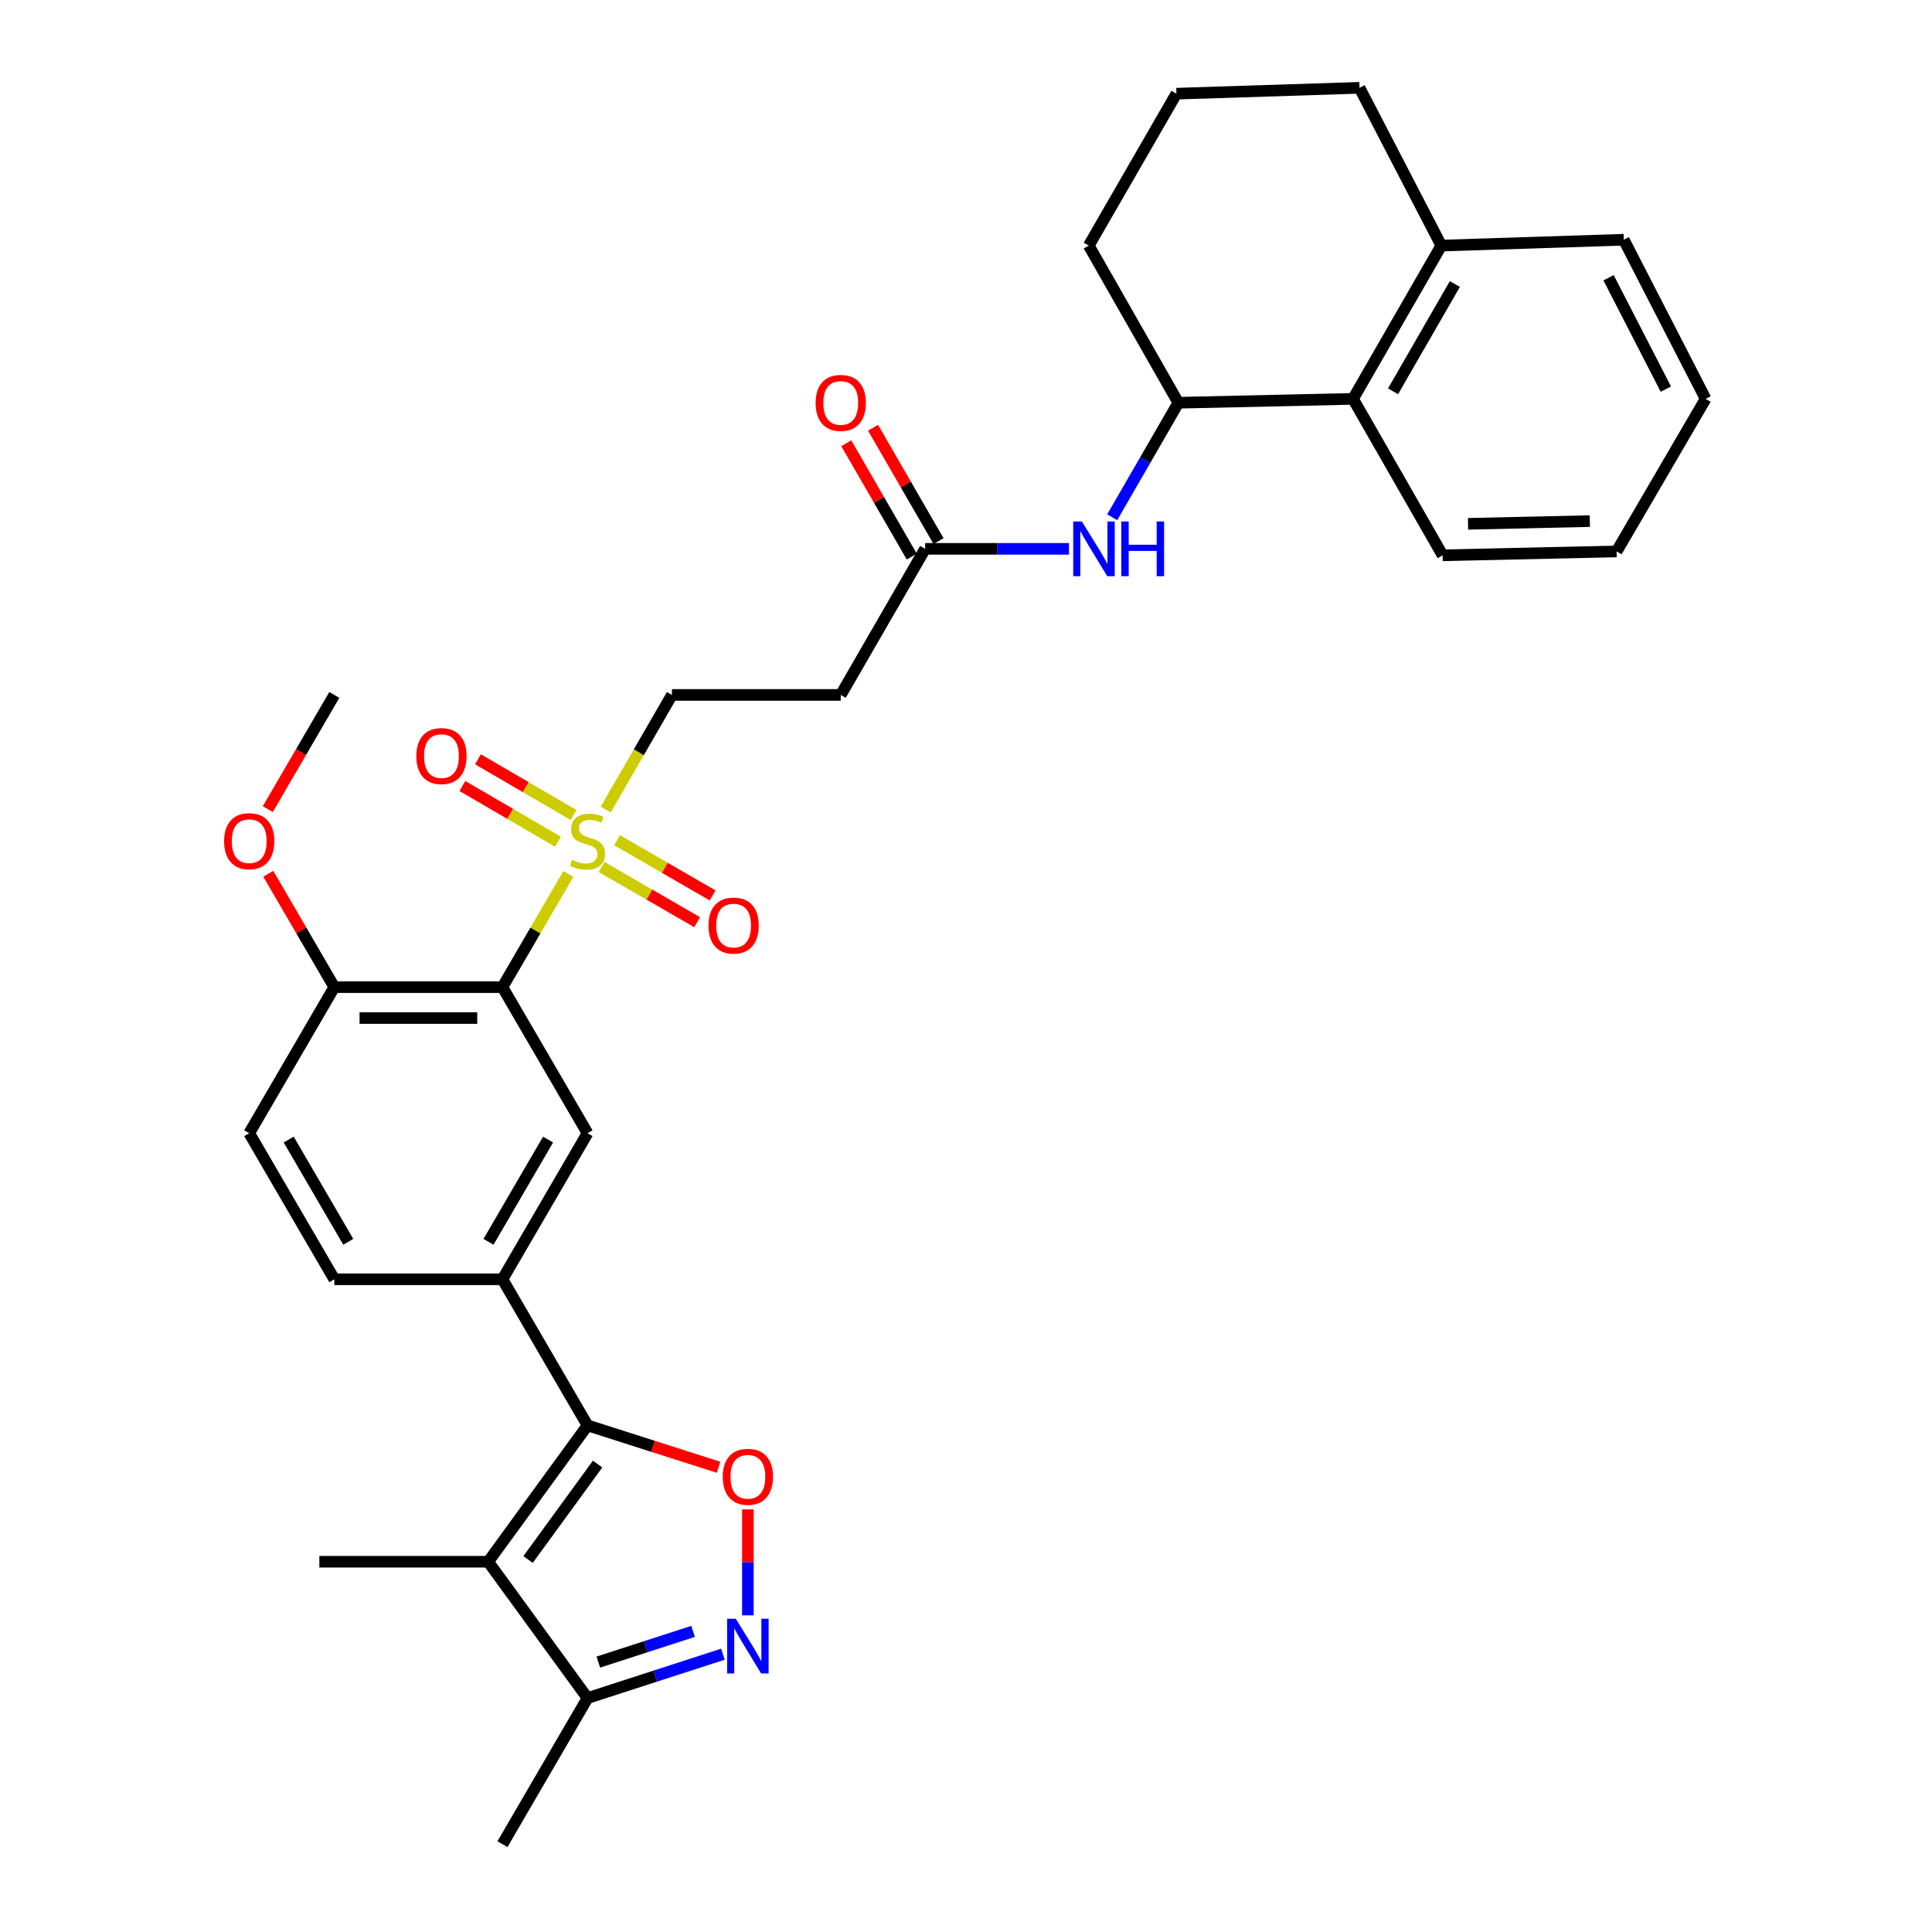 <?xml version='1.0' encoding='iso-8859-1'?>
<svg version='1.1' baseProfile='full'
              xmlns='http://www.w3.org/2000/svg'
                      xmlns:rdkit='http://www.rdkit.org/xml'
                      xmlns:xlink='http://www.w3.org/1999/xlink'
                  xml:space='preserve'
width='1000px' height='1000px' viewBox='0 0 1000 1000'>
<!-- END OF HEADER -->
<rect style='opacity:1.0;fill:#FFFFFF;stroke:none' width='1000' height='1000' x='0' y='0'> </rect>
<path class='bond-1' d='M 294.171,452.379 L 277.12,481.66' style='fill:none;fill-rule:evenodd;stroke:#CCCC00;stroke-width:6px;stroke-linecap:butt;stroke-linejoin:miter;stroke-opacity:1' />
<path class='bond-1' d='M 277.12,481.66 L 260.069,510.941' style='fill:none;fill-rule:evenodd;stroke:#000000;stroke-width:6px;stroke-linecap:butt;stroke-linejoin:miter;stroke-opacity:1' />
<path class='bond-12' d='M 313.527,419.008 L 330.657,389.354' style='fill:none;fill-rule:evenodd;stroke:#CCCC00;stroke-width:6px;stroke-linecap:butt;stroke-linejoin:miter;stroke-opacity:1' />
<path class='bond-12' d='M 330.657,389.354 L 347.787,359.699' style='fill:none;fill-rule:evenodd;stroke:#000000;stroke-width:6px;stroke-linecap:butt;stroke-linejoin:miter;stroke-opacity:1' />
<path class='bond-15' d='M 311.371,448.745 L 336.113,463.038' style='fill:none;fill-rule:evenodd;stroke:#CCCC00;stroke-width:6px;stroke-linecap:butt;stroke-linejoin:miter;stroke-opacity:1' />
<path class='bond-15' d='M 336.113,463.038 L 360.854,477.331' style='fill:none;fill-rule:evenodd;stroke:#FF0000;stroke-width:6px;stroke-linecap:butt;stroke-linejoin:miter;stroke-opacity:1' />
<path class='bond-15' d='M 319.375,434.891 L 344.116,449.185' style='fill:none;fill-rule:evenodd;stroke:#CCCC00;stroke-width:6px;stroke-linecap:butt;stroke-linejoin:miter;stroke-opacity:1' />
<path class='bond-15' d='M 344.116,449.185 L 368.858,463.478' style='fill:none;fill-rule:evenodd;stroke:#FF0000;stroke-width:6px;stroke-linecap:butt;stroke-linejoin:miter;stroke-opacity:1' />
<path class='bond-16' d='M 296.869,421.835 L 272.128,407.421' style='fill:none;fill-rule:evenodd;stroke:#CCCC00;stroke-width:6px;stroke-linecap:butt;stroke-linejoin:miter;stroke-opacity:1' />
<path class='bond-16' d='M 272.128,407.421 L 247.386,393.007' style='fill:none;fill-rule:evenodd;stroke:#FF0000;stroke-width:6px;stroke-linecap:butt;stroke-linejoin:miter;stroke-opacity:1' />
<path class='bond-16' d='M 288.816,435.659 L 264.074,421.245' style='fill:none;fill-rule:evenodd;stroke:#CCCC00;stroke-width:6px;stroke-linecap:butt;stroke-linejoin:miter;stroke-opacity:1' />
<path class='bond-16' d='M 264.074,421.245 L 239.333,406.831' style='fill:none;fill-rule:evenodd;stroke:#FF0000;stroke-width:6px;stroke-linecap:butt;stroke-linejoin:miter;stroke-opacity:1' />
<path class='bond-0' d='M 304.11,737.788 L 260.069,662.157' style='fill:none;fill-rule:evenodd;stroke:#000000;stroke-width:6px;stroke-linecap:butt;stroke-linejoin:miter;stroke-opacity:1' />
<path class='bond-2' d='M 304.11,737.788 L 252.683,808.351' style='fill:none;fill-rule:evenodd;stroke:#000000;stroke-width:6px;stroke-linecap:butt;stroke-linejoin:miter;stroke-opacity:1' />
<path class='bond-2' d='M 309.325,757.795 L 273.326,807.19' style='fill:none;fill-rule:evenodd;stroke:#000000;stroke-width:6px;stroke-linecap:butt;stroke-linejoin:miter;stroke-opacity:1' />
<path class='bond-3' d='M 304.11,737.788 L 338.016,748.62' style='fill:none;fill-rule:evenodd;stroke:#000000;stroke-width:6px;stroke-linecap:butt;stroke-linejoin:miter;stroke-opacity:1' />
<path class='bond-3' d='M 338.016,748.62 L 371.922,759.452' style='fill:none;fill-rule:evenodd;stroke:#FF0000;stroke-width:6px;stroke-linecap:butt;stroke-linejoin:miter;stroke-opacity:1' />
<path class='bond-6' d='M 260.069,510.941 L 304.11,586.545' style='fill:none;fill-rule:evenodd;stroke:#000000;stroke-width:6px;stroke-linecap:butt;stroke-linejoin:miter;stroke-opacity:1' />
<path class='bond-14' d='M 260.069,510.941 L 173.044,510.941' style='fill:none;fill-rule:evenodd;stroke:#000000;stroke-width:6px;stroke-linecap:butt;stroke-linejoin:miter;stroke-opacity:1' />
<path class='bond-14' d='M 247.015,526.94 L 186.098,526.94' style='fill:none;fill-rule:evenodd;stroke:#000000;stroke-width:6px;stroke-linecap:butt;stroke-linejoin:miter;stroke-opacity:1' />
<path class='bond-7' d='M 252.683,808.351 L 304.11,878.915' style='fill:none;fill-rule:evenodd;stroke:#000000;stroke-width:6px;stroke-linecap:butt;stroke-linejoin:miter;stroke-opacity:1' />
<path class='bond-21' d='M 252.683,808.351 L 165.302,808.351' style='fill:none;fill-rule:evenodd;stroke:#000000;stroke-width:6px;stroke-linecap:butt;stroke-linejoin:miter;stroke-opacity:1' />
<path class='bond-4' d='M 387.1,781.254 L 387.1,808.677' style='fill:none;fill-rule:evenodd;stroke:#FF0000;stroke-width:6px;stroke-linecap:butt;stroke-linejoin:miter;stroke-opacity:1' />
<path class='bond-4' d='M 387.1,808.677 L 387.1,836.099' style='fill:none;fill-rule:evenodd;stroke:#0000FF;stroke-width:6px;stroke-linecap:butt;stroke-linejoin:miter;stroke-opacity:1' />
<path class='bond-33' d='M 374.179,856.214 L 339.144,867.565' style='fill:none;fill-rule:evenodd;stroke:#0000FF;stroke-width:6px;stroke-linecap:butt;stroke-linejoin:miter;stroke-opacity:1' />
<path class='bond-33' d='M 339.144,867.565 L 304.11,878.915' style='fill:none;fill-rule:evenodd;stroke:#000000;stroke-width:6px;stroke-linecap:butt;stroke-linejoin:miter;stroke-opacity:1' />
<path class='bond-33' d='M 358.738,844.4 L 334.213,852.345' style='fill:none;fill-rule:evenodd;stroke:#0000FF;stroke-width:6px;stroke-linecap:butt;stroke-linejoin:miter;stroke-opacity:1' />
<path class='bond-33' d='M 334.213,852.345 L 309.689,860.29' style='fill:none;fill-rule:evenodd;stroke:#000000;stroke-width:6px;stroke-linecap:butt;stroke-linejoin:miter;stroke-opacity:1' />
<path class='bond-5' d='M 260.069,662.157 L 304.11,586.545' style='fill:none;fill-rule:evenodd;stroke:#000000;stroke-width:6px;stroke-linecap:butt;stroke-linejoin:miter;stroke-opacity:1' />
<path class='bond-5' d='M 252.85,642.763 L 283.679,589.834' style='fill:none;fill-rule:evenodd;stroke:#000000;stroke-width:6px;stroke-linecap:butt;stroke-linejoin:miter;stroke-opacity:1' />
<path class='bond-32' d='M 260.069,662.157 L 173.044,662.157' style='fill:none;fill-rule:evenodd;stroke:#000000;stroke-width:6px;stroke-linecap:butt;stroke-linejoin:miter;stroke-opacity:1' />
<path class='bond-24' d='M 304.11,878.915 L 260.069,954.545' style='fill:none;fill-rule:evenodd;stroke:#000000;stroke-width:6px;stroke-linecap:butt;stroke-linejoin:miter;stroke-opacity:1' />
<path class='bond-8' d='M 553.309,284.078 L 516.081,284.078' style='fill:none;fill-rule:evenodd;stroke:#0000FF;stroke-width:6px;stroke-linecap:butt;stroke-linejoin:miter;stroke-opacity:1' />
<path class='bond-8' d='M 516.081,284.078 L 478.853,284.078' style='fill:none;fill-rule:evenodd;stroke:#000000;stroke-width:6px;stroke-linecap:butt;stroke-linejoin:miter;stroke-opacity:1' />
<path class='bond-9' d='M 575.674,267.735 L 592.792,238.1' style='fill:none;fill-rule:evenodd;stroke:#0000FF;stroke-width:6px;stroke-linecap:butt;stroke-linejoin:miter;stroke-opacity:1' />
<path class='bond-9' d='M 592.792,238.1 L 609.911,208.465' style='fill:none;fill-rule:evenodd;stroke:#000000;stroke-width:6px;stroke-linecap:butt;stroke-linejoin:miter;stroke-opacity:1' />
<path class='bond-11' d='M 609.911,208.465 L 700.322,206.448' style='fill:none;fill-rule:evenodd;stroke:#000000;stroke-width:6px;stroke-linecap:butt;stroke-linejoin:miter;stroke-opacity:1' />
<path class='bond-23' d='M 609.911,208.465 L 563.541,127.12' style='fill:none;fill-rule:evenodd;stroke:#000000;stroke-width:6px;stroke-linecap:butt;stroke-linejoin:miter;stroke-opacity:1' />
<path class='bond-10' d='M 478.853,284.078 L 435.167,359.699' style='fill:none;fill-rule:evenodd;stroke:#000000;stroke-width:6px;stroke-linecap:butt;stroke-linejoin:miter;stroke-opacity:1' />
<path class='bond-19' d='M 485.78,280.076 L 468.831,250.741' style='fill:none;fill-rule:evenodd;stroke:#000000;stroke-width:6px;stroke-linecap:butt;stroke-linejoin:miter;stroke-opacity:1' />
<path class='bond-19' d='M 468.831,250.741 L 451.883,221.406' style='fill:none;fill-rule:evenodd;stroke:#FF0000;stroke-width:6px;stroke-linecap:butt;stroke-linejoin:miter;stroke-opacity:1' />
<path class='bond-19' d='M 471.927,288.079 L 454.978,258.745' style='fill:none;fill-rule:evenodd;stroke:#000000;stroke-width:6px;stroke-linecap:butt;stroke-linejoin:miter;stroke-opacity:1' />
<path class='bond-19' d='M 454.978,258.745 L 438.03,229.41' style='fill:none;fill-rule:evenodd;stroke:#FF0000;stroke-width:6px;stroke-linecap:butt;stroke-linejoin:miter;stroke-opacity:1' />
<path class='bond-18' d='M 700.322,206.448 L 746.025,127.12' style='fill:none;fill-rule:evenodd;stroke:#000000;stroke-width:6px;stroke-linecap:butt;stroke-linejoin:miter;stroke-opacity:1' />
<path class='bond-18' d='M 721.04,202.535 L 753.033,147.006' style='fill:none;fill-rule:evenodd;stroke:#000000;stroke-width:6px;stroke-linecap:butt;stroke-linejoin:miter;stroke-opacity:1' />
<path class='bond-26' d='M 700.322,206.448 L 746.701,287.428' style='fill:none;fill-rule:evenodd;stroke:#000000;stroke-width:6px;stroke-linecap:butt;stroke-linejoin:miter;stroke-opacity:1' />
<path class='bond-13' d='M 347.787,359.699 L 435.167,359.699' style='fill:none;fill-rule:evenodd;stroke:#000000;stroke-width:6px;stroke-linecap:butt;stroke-linejoin:miter;stroke-opacity:1' />
<path class='bond-20' d='M 173.044,510.941 L 128.994,586.545' style='fill:none;fill-rule:evenodd;stroke:#000000;stroke-width:6px;stroke-linecap:butt;stroke-linejoin:miter;stroke-opacity:1' />
<path class='bond-22' d='M 173.044,510.941 L 155.954,481.6' style='fill:none;fill-rule:evenodd;stroke:#000000;stroke-width:6px;stroke-linecap:butt;stroke-linejoin:miter;stroke-opacity:1' />
<path class='bond-22' d='M 155.954,481.6 L 138.865,452.259' style='fill:none;fill-rule:evenodd;stroke:#FF0000;stroke-width:6px;stroke-linecap:butt;stroke-linejoin:miter;stroke-opacity:1' />
<path class='bond-17' d='M 173.044,662.157 L 128.994,586.545' style='fill:none;fill-rule:evenodd;stroke:#000000;stroke-width:6px;stroke-linecap:butt;stroke-linejoin:miter;stroke-opacity:1' />
<path class='bond-17' d='M 180.26,642.762 L 149.425,589.833' style='fill:none;fill-rule:evenodd;stroke:#000000;stroke-width:6px;stroke-linecap:butt;stroke-linejoin:miter;stroke-opacity:1' />
<path class='bond-28' d='M 746.025,127.12 L 840.463,124.089' style='fill:none;fill-rule:evenodd;stroke:#000000;stroke-width:6px;stroke-linecap:butt;stroke-linejoin:miter;stroke-opacity:1' />
<path class='bond-34' d='M 746.025,127.12 L 703.682,45.455' style='fill:none;fill-rule:evenodd;stroke:#000000;stroke-width:6px;stroke-linecap:butt;stroke-linejoin:miter;stroke-opacity:1' />
<path class='bond-29' d='M 138.611,418.804 L 155.827,389.251' style='fill:none;fill-rule:evenodd;stroke:#FF0000;stroke-width:6px;stroke-linecap:butt;stroke-linejoin:miter;stroke-opacity:1' />
<path class='bond-29' d='M 155.827,389.251 L 173.044,359.699' style='fill:none;fill-rule:evenodd;stroke:#000000;stroke-width:6px;stroke-linecap:butt;stroke-linejoin:miter;stroke-opacity:1' />
<path class='bond-25' d='M 563.541,127.12 L 608.906,48.485' style='fill:none;fill-rule:evenodd;stroke:#000000;stroke-width:6px;stroke-linecap:butt;stroke-linejoin:miter;stroke-opacity:1' />
<path class='bond-27' d='M 608.906,48.485 L 703.682,45.455' style='fill:none;fill-rule:evenodd;stroke:#000000;stroke-width:6px;stroke-linecap:butt;stroke-linejoin:miter;stroke-opacity:1' />
<path class='bond-30' d='M 746.701,287.428 L 836.757,285.411' style='fill:none;fill-rule:evenodd;stroke:#000000;stroke-width:6px;stroke-linecap:butt;stroke-linejoin:miter;stroke-opacity:1' />
<path class='bond-30' d='M 759.851,271.131 L 822.89,269.719' style='fill:none;fill-rule:evenodd;stroke:#000000;stroke-width:6px;stroke-linecap:butt;stroke-linejoin:miter;stroke-opacity:1' />
<path class='bond-35' d='M 840.463,124.089 L 882.825,206.448' style='fill:none;fill-rule:evenodd;stroke:#000000;stroke-width:6px;stroke-linecap:butt;stroke-linejoin:miter;stroke-opacity:1' />
<path class='bond-35' d='M 832.59,143.761 L 862.243,201.412' style='fill:none;fill-rule:evenodd;stroke:#000000;stroke-width:6px;stroke-linecap:butt;stroke-linejoin:miter;stroke-opacity:1' />
<path class='bond-31' d='M 836.757,285.411 L 882.825,206.448' style='fill:none;fill-rule:evenodd;stroke:#000000;stroke-width:6px;stroke-linecap:butt;stroke-linejoin:miter;stroke-opacity:1' />
<path  class='atom-0' d='M 296.11 445.031
Q 296.43 445.151, 297.75 445.711
Q 299.07 446.271, 300.51 446.631
Q 301.99 446.951, 303.43 446.951
Q 306.11 446.951, 307.67 445.671
Q 309.23 444.351, 309.23 442.071
Q 309.23 440.511, 308.43 439.551
Q 307.67 438.591, 306.47 438.071
Q 305.27 437.551, 303.27 436.951
Q 300.75 436.191, 299.23 435.471
Q 297.75 434.751, 296.67 433.231
Q 295.63 431.711, 295.63 429.151
Q 295.63 425.591, 298.03 423.391
Q 300.47 421.191, 305.27 421.191
Q 308.55 421.191, 312.27 422.751
L 311.35 425.831
Q 307.95 424.431, 305.39 424.431
Q 302.63 424.431, 301.11 425.591
Q 299.59 426.711, 299.63 428.671
Q 299.63 430.191, 300.39 431.111
Q 301.19 432.031, 302.31 432.551
Q 303.47 433.071, 305.39 433.671
Q 307.95 434.471, 309.47 435.271
Q 310.99 436.071, 312.07 437.711
Q 313.19 439.311, 313.19 442.071
Q 313.19 445.991, 310.55 448.111
Q 307.95 450.191, 303.59 450.191
Q 301.07 450.191, 299.15 449.631
Q 297.27 449.111, 295.03 448.191
L 296.11 445.031
' fill='#CCCC00'/>
<path  class='atom-4' d='M 374.1 764.381
Q 374.1 757.581, 377.46 753.781
Q 380.82 749.981, 387.1 749.981
Q 393.38 749.981, 396.74 753.781
Q 400.1 757.581, 400.1 764.381
Q 400.1 771.261, 396.7 775.181
Q 393.3 779.061, 387.1 779.061
Q 380.86 779.061, 377.46 775.181
Q 374.1 771.301, 374.1 764.381
M 387.1 775.861
Q 391.42 775.861, 393.74 772.981
Q 396.1 770.061, 396.1 764.381
Q 396.1 758.821, 393.74 756.021
Q 391.42 753.181, 387.1 753.181
Q 382.78 753.181, 380.42 755.981
Q 378.1 758.781, 378.1 764.381
Q 378.1 770.101, 380.42 772.981
Q 382.78 775.861, 387.1 775.861
' fill='#FF0000'/>
<path  class='atom-5' d='M 380.84 837.868
L 390.12 852.868
Q 391.04 854.348, 392.52 857.028
Q 394 859.708, 394.08 859.868
L 394.08 837.868
L 397.84 837.868
L 397.84 866.188
L 393.96 866.188
L 384 849.788
Q 382.84 847.868, 381.6 845.668
Q 380.4 843.468, 380.04 842.788
L 380.04 866.188
L 376.36 866.188
L 376.36 837.868
L 380.84 837.868
' fill='#0000FF'/>
<path  class='atom-9' d='M 559.974 269.918
L 569.254 284.918
Q 570.174 286.398, 571.654 289.078
Q 573.134 291.758, 573.214 291.918
L 573.214 269.918
L 576.974 269.918
L 576.974 298.238
L 573.094 298.238
L 563.134 281.838
Q 561.974 279.918, 560.734 277.718
Q 559.534 275.518, 559.174 274.838
L 559.174 298.238
L 555.494 298.238
L 555.494 269.918
L 559.974 269.918
' fill='#0000FF'/>
<path  class='atom-9' d='M 580.374 269.918
L 584.214 269.918
L 584.214 281.958
L 598.694 281.958
L 598.694 269.918
L 602.534 269.918
L 602.534 298.238
L 598.694 298.238
L 598.694 285.158
L 584.214 285.158
L 584.214 298.238
L 580.374 298.238
L 580.374 269.918
' fill='#0000FF'/>
<path  class='atom-16' d='M 366.714 479.068
Q 366.714 472.268, 370.074 468.468
Q 373.434 464.668, 379.714 464.668
Q 385.994 464.668, 389.354 468.468
Q 392.714 472.268, 392.714 479.068
Q 392.714 485.948, 389.314 489.868
Q 385.914 493.748, 379.714 493.748
Q 373.474 493.748, 370.074 489.868
Q 366.714 485.988, 366.714 479.068
M 379.714 490.548
Q 384.034 490.548, 386.354 487.668
Q 388.714 484.748, 388.714 479.068
Q 388.714 473.508, 386.354 470.708
Q 384.034 467.868, 379.714 467.868
Q 375.394 467.868, 373.034 470.668
Q 370.714 473.468, 370.714 479.068
Q 370.714 484.788, 373.034 487.668
Q 375.394 490.548, 379.714 490.548
' fill='#FF0000'/>
<path  class='atom-17' d='M 215.498 391.341
Q 215.498 384.541, 218.858 380.741
Q 222.218 376.941, 228.498 376.941
Q 234.778 376.941, 238.138 380.741
Q 241.498 384.541, 241.498 391.341
Q 241.498 398.221, 238.098 402.141
Q 234.698 406.021, 228.498 406.021
Q 222.258 406.021, 218.858 402.141
Q 215.498 398.261, 215.498 391.341
M 228.498 402.821
Q 232.818 402.821, 235.138 399.941
Q 237.498 397.021, 237.498 391.341
Q 237.498 385.781, 235.138 382.981
Q 232.818 380.141, 228.498 380.141
Q 224.178 380.141, 221.818 382.941
Q 219.498 385.741, 219.498 391.341
Q 219.498 397.061, 221.818 399.941
Q 224.178 402.821, 228.498 402.821
' fill='#FF0000'/>
<path  class='atom-20' d='M 422.167 208.545
Q 422.167 201.745, 425.527 197.945
Q 428.887 194.145, 435.167 194.145
Q 441.447 194.145, 444.807 197.945
Q 448.167 201.745, 448.167 208.545
Q 448.167 215.425, 444.767 219.345
Q 441.367 223.225, 435.167 223.225
Q 428.927 223.225, 425.527 219.345
Q 422.167 215.465, 422.167 208.545
M 435.167 220.025
Q 439.487 220.025, 441.807 217.145
Q 444.167 214.225, 444.167 208.545
Q 444.167 202.985, 441.807 200.185
Q 439.487 197.345, 435.167 197.345
Q 430.847 197.345, 428.487 200.145
Q 426.167 202.945, 426.167 208.545
Q 426.167 214.265, 428.487 217.145
Q 430.847 220.025, 435.167 220.025
' fill='#FF0000'/>
<path  class='atom-23' d='M 115.994 435.391
Q 115.994 428.591, 119.354 424.791
Q 122.714 420.991, 128.994 420.991
Q 135.274 420.991, 138.634 424.791
Q 141.994 428.591, 141.994 435.391
Q 141.994 442.271, 138.594 446.191
Q 135.194 450.071, 128.994 450.071
Q 122.754 450.071, 119.354 446.191
Q 115.994 442.311, 115.994 435.391
M 128.994 446.871
Q 133.314 446.871, 135.634 443.991
Q 137.994 441.071, 137.994 435.391
Q 137.994 429.831, 135.634 427.031
Q 133.314 424.191, 128.994 424.191
Q 124.674 424.191, 122.314 426.991
Q 119.994 429.791, 119.994 435.391
Q 119.994 441.111, 122.314 443.991
Q 124.674 446.871, 128.994 446.871
' fill='#FF0000'/>
</svg>
